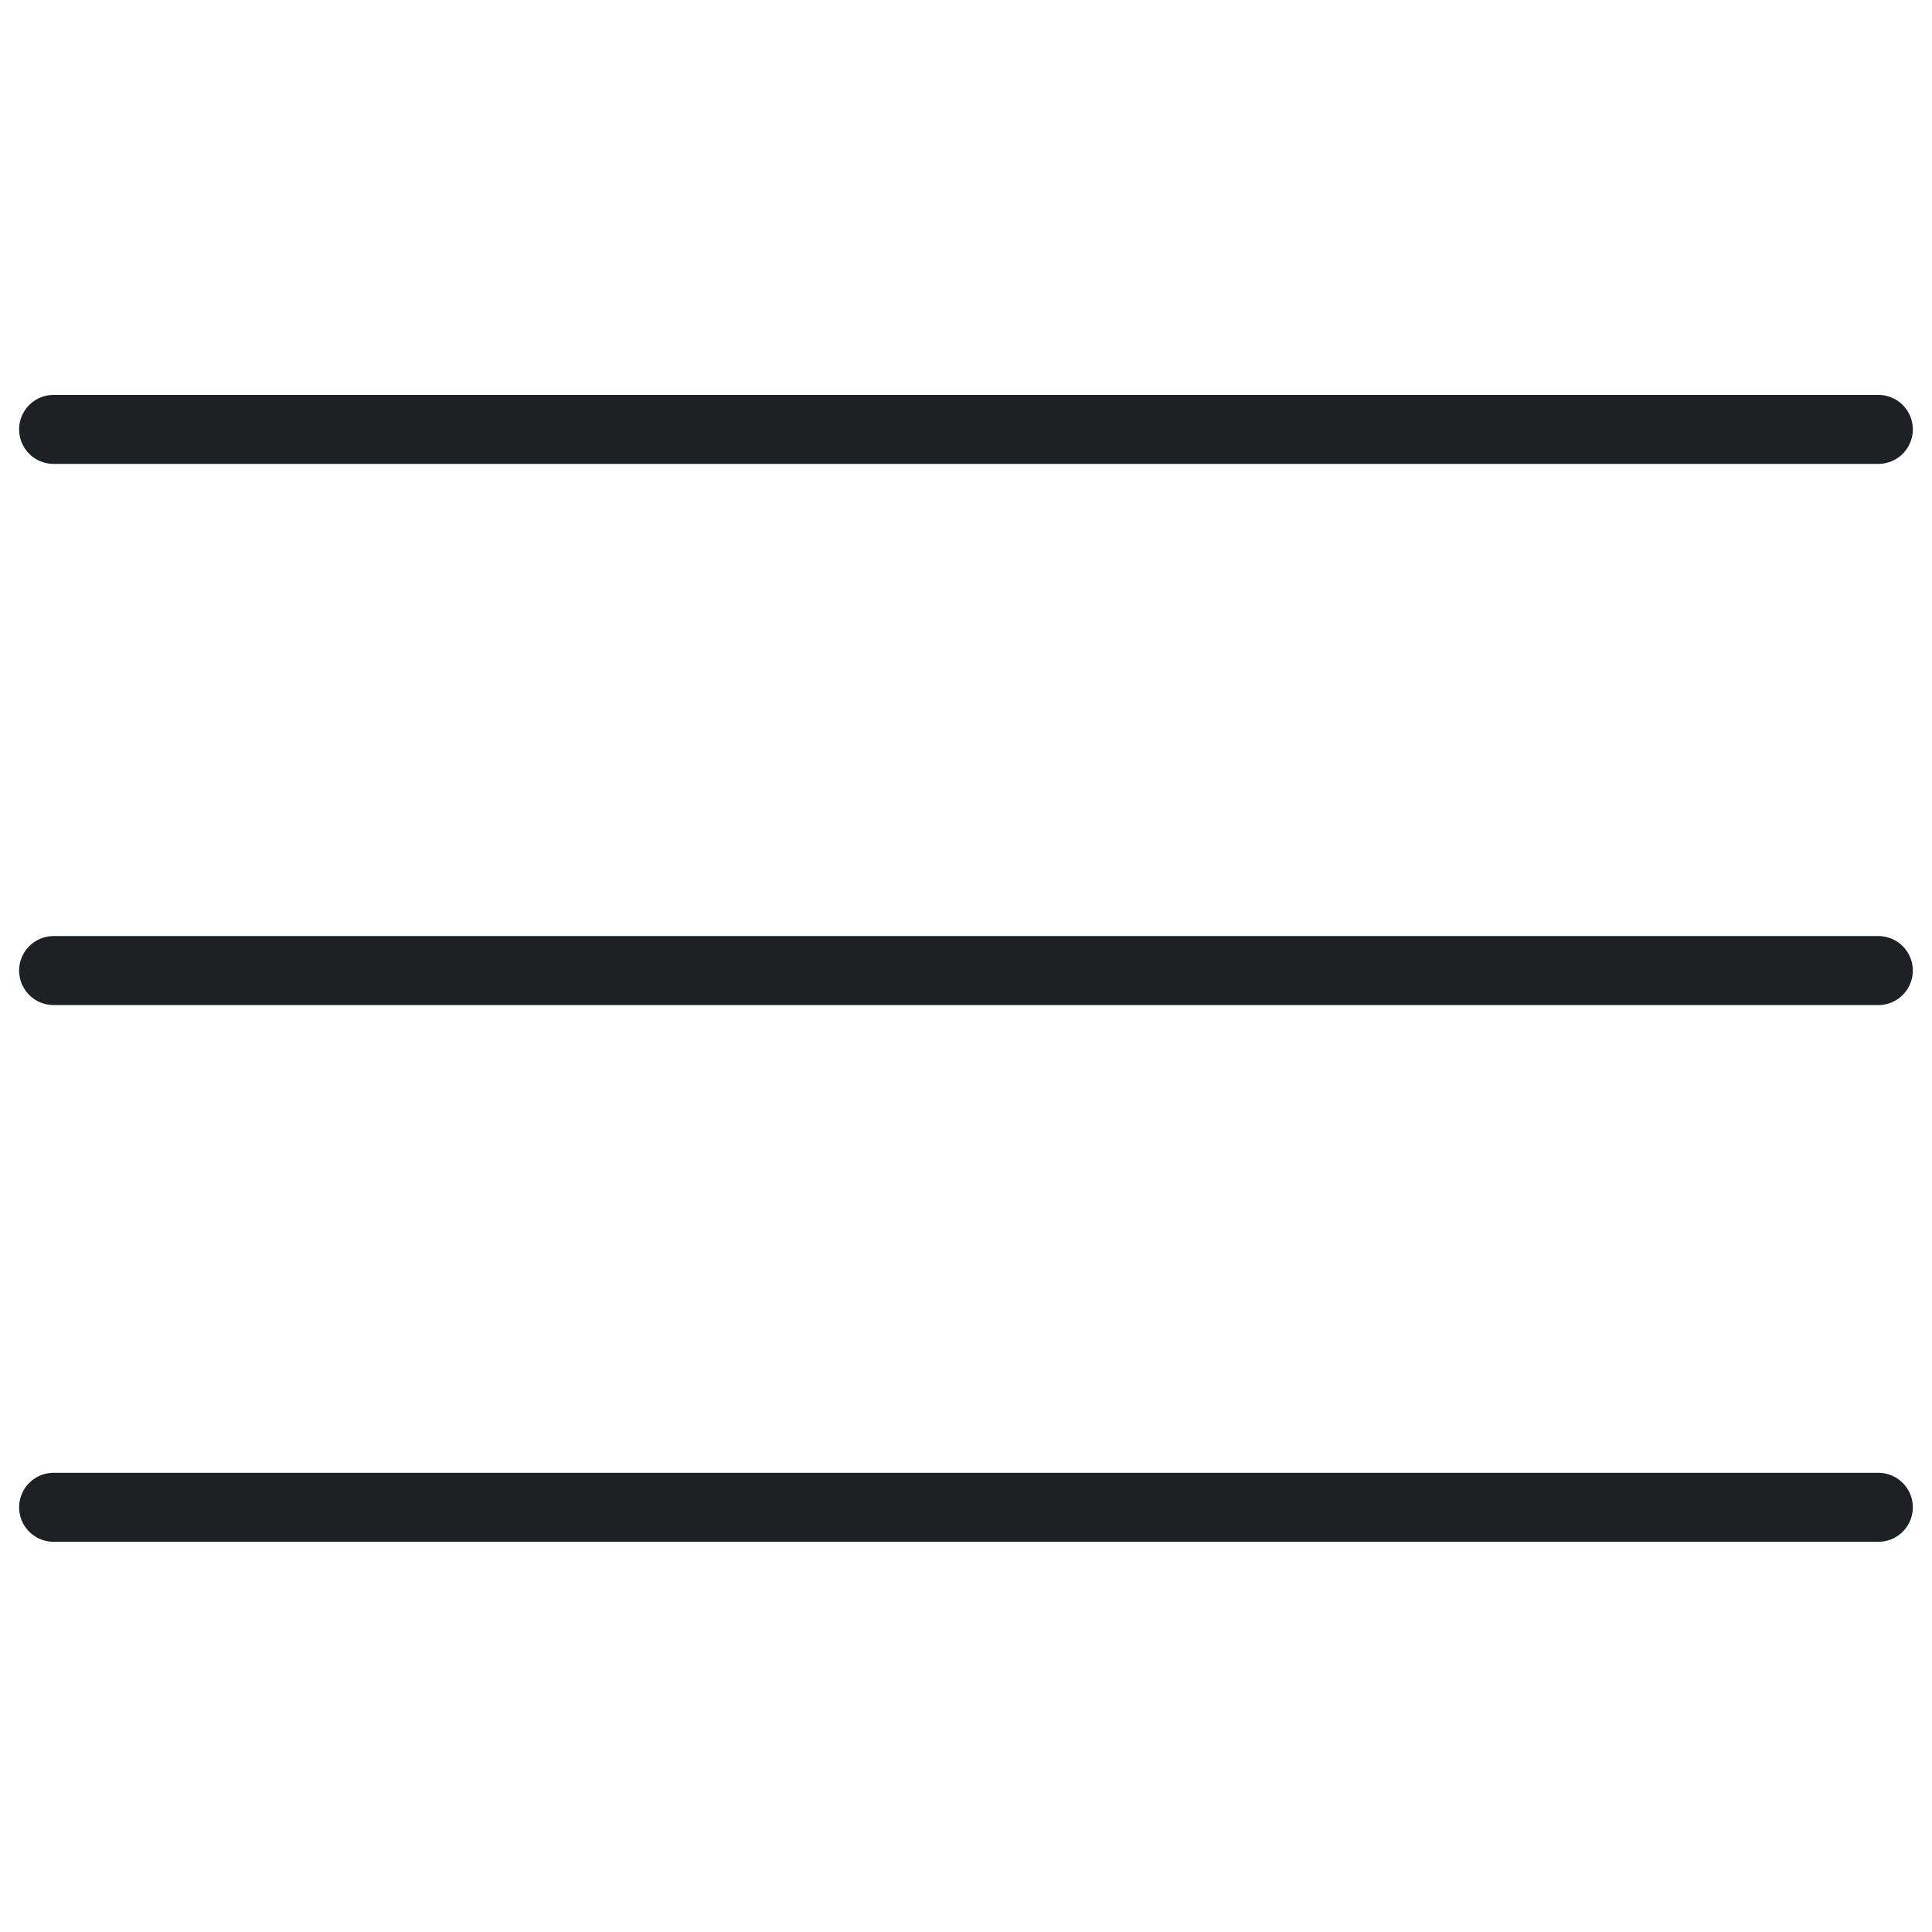<svg width="28" height="28" viewBox="0 0 28 28" fill="none" xmlns="http://www.w3.org/2000/svg">
<path d="M0.777 6.223H27.222" stroke="#1E2124" stroke-linecap="round"/>
<path d="M0.777 14.066H27.222" stroke="#1E2124" stroke-linecap="round"/>
<path d="M0.777 21.845H27.222" stroke="#1E2124" stroke-linecap="round"/>
</svg>
